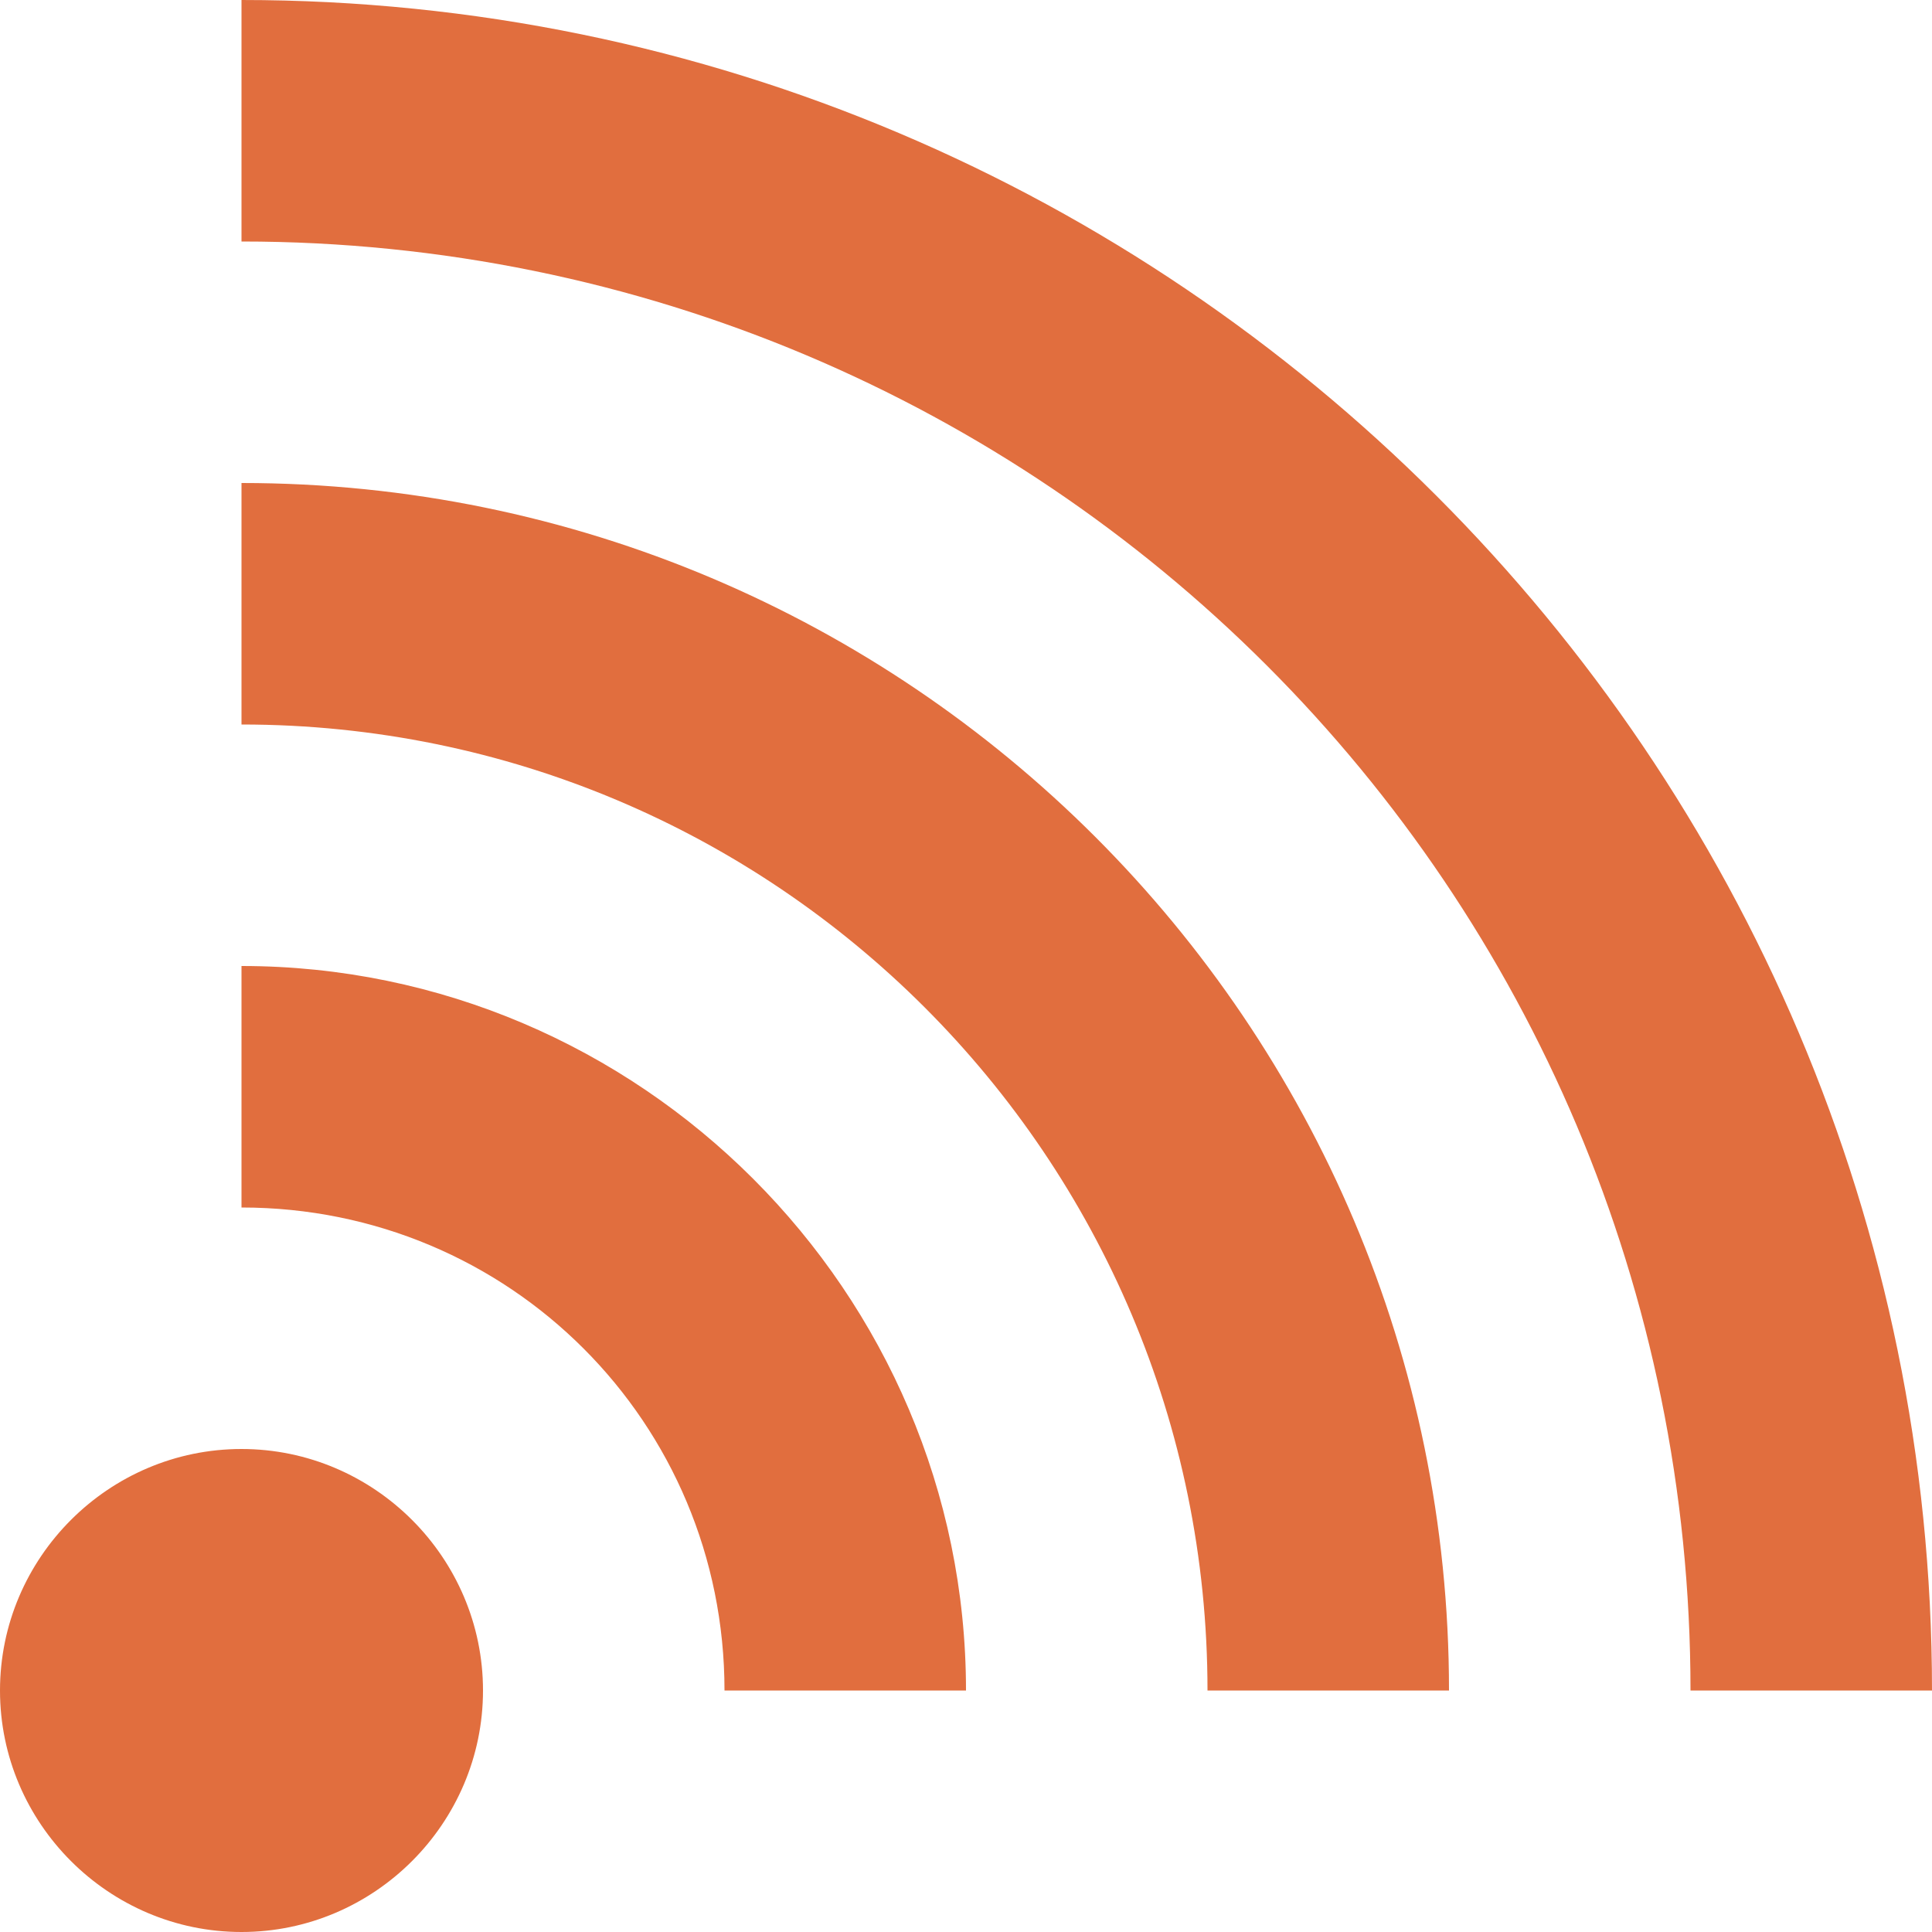 <?xml version="1.0" encoding="UTF-8"?>
<svg xmlns="http://www.w3.org/2000/svg" width="51" height="51" viewBox="0 0 51 51" fill="none">
  <path d="M6.375 0V6.375C27.54 6.375 44.625 23.46 44.625 44.625H51C51 20.017 30.983 0 6.375 0ZM6.375 12.75V19.125C20.464 19.125 31.875 30.536 31.875 44.625H38.25C38.25 27.03 23.97 12.75 6.375 12.75ZM6.375 25.5V31.875C13.451 31.875 19.125 37.549 19.125 44.625H25.5C25.5 34.106 16.894 25.5 6.375 25.5ZM6.375 38.25C2.869 38.25 0 41.119 0 44.625C0 48.131 2.869 51 6.375 51C9.881 51 12.75 48.131 12.75 44.625C12.75 41.119 9.881 38.25 6.375 38.25Z" fill="#E16E3E"></path>
</svg>
